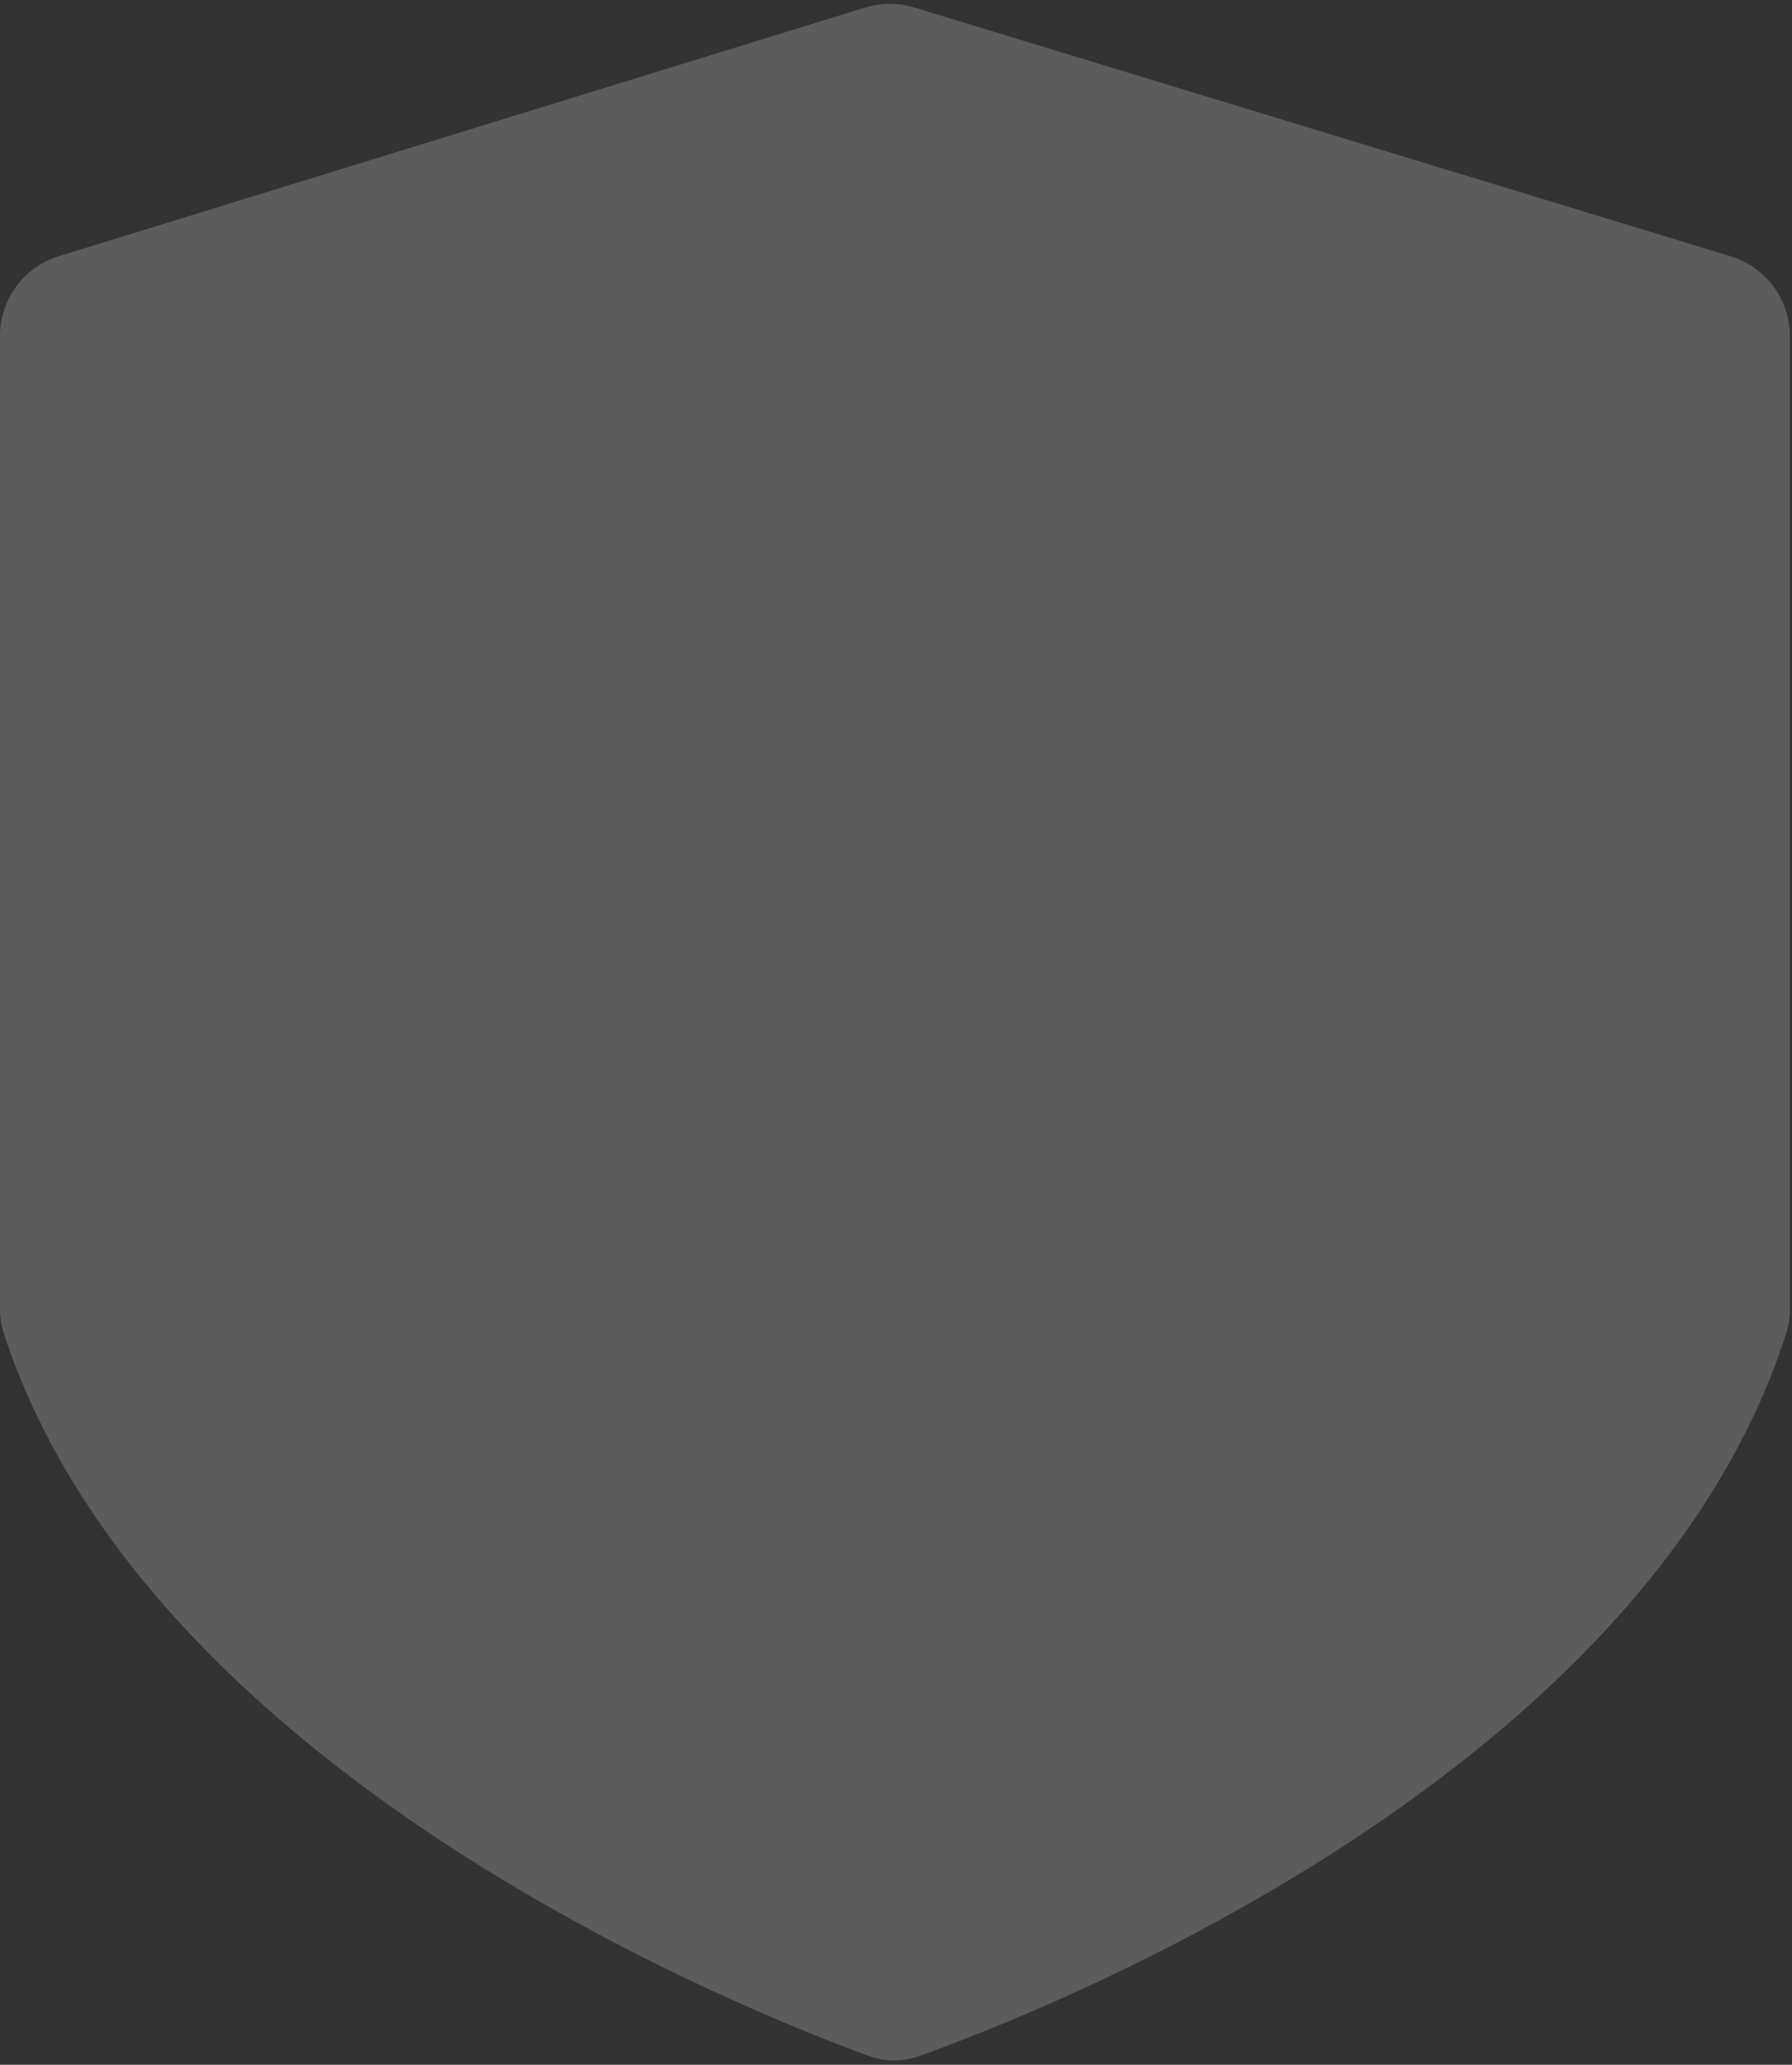 <?xml version="1.0" encoding="UTF-8"?> <svg xmlns="http://www.w3.org/2000/svg" width="428" height="493" viewBox="0 0 428 493" fill="none"><rect x="0" y="0" width="428" height="493" fill="#333333" stroke="none"/><path d="M206.643 1.805L14.109 61.151C5.722 63.736 0 71.434 0 80.21C6.83897e-05 121.652 -0 240.996 0 312.563C0 314.542 0.288 316.474 0.903 318.356C35.059 422.883 176.53 479.594 207.494 490.889C211.451 492.332 215.554 492.346 219.52 490.928C250.618 479.809 392.935 423.756 426.634 318.303C427.224 316.456 427.5 314.562 427.5 312.623V80.268C427.5 71.467 421.747 63.747 413.329 61.183L218.363 1.786C214.542 0.622 210.46 0.629 206.643 1.805Z" fill="white" fill-opacity="0.2"></path></svg> 